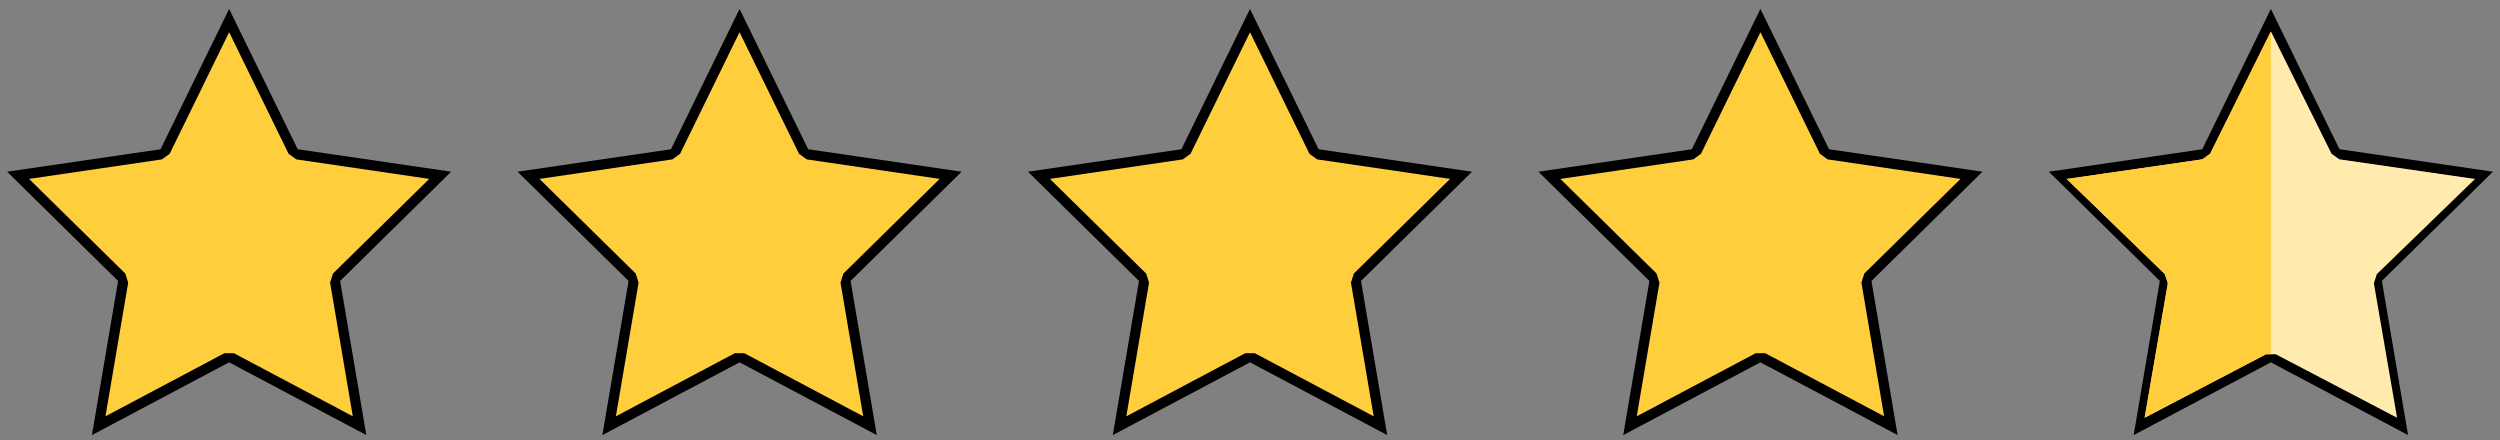 <svg xmlns="http://www.w3.org/2000/svg" xmlns:xlink="http://www.w3.org/1999/xlink" width="176" height="31" fill="none" xmlns:v="https://vecta.io/nano"><rect width="100%" height="100%" fill="#808080" stroke="none"/><path d="M16.131.63l4.829 9.877 10.802 1.581-7.816 7.69 1.843 10.852-9.659-5.123-9.659 5.123 1.843-10.852L.5 12.088l10.802-1.581L16.131.63z" fill="#000"/><use xlink:href="#B" fill="#fece3c"/><path d="M52.066.63l4.83 9.877 10.802 1.581-7.816 7.69 1.843 10.852-9.659-5.123-9.659 5.123 1.844-10.852-7.816-7.69 10.802-1.581L52.066.63z" fill="#000"/><use xlink:href="#B" x="35.933" fill="#fece3c"/><path d="M87.999.63l4.83 9.877 10.802 1.581-7.816 7.69 1.844 10.852-9.659-5.123-9.659 5.123 1.844-10.852-7.816-7.69 10.802-1.581L87.999.63z" fill="#000"/><path d="M88.334 24.865h-.668l-8.373 4.442 1.599-9.409-.205-.642-6.774-6.661 9.357-1.374.543-.395L88 2.269l4.186 8.557.539.395 9.36 1.374-6.773 6.661-.205.642 1.599 9.409-8.373-4.442z" fill="#fece3c"/><path d="M123.934.63l4.83 9.877 10.801 1.581-7.815 7.69 1.843 10.852-9.659-5.123-9.659 5.123 1.843-10.852-7.815-7.69 10.802-1.581L123.934.63z" fill="#000"/><path d="M124.269 24.865h-.668l-8.373 4.442 1.599-9.409-.205-.642-6.773-6.661 9.36-1.374.54-.395 4.186-8.557 4.186 8.557.539.395 9.361 1.374-6.774 6.661-.204.642 1.599 9.409-8.373-4.442z" fill="#fece3c"/><path d="M175.5 12.088l-10.802-1.585L159.869.63l-4.83 9.877-10.802 1.581 7.816 7.687-1.843 10.856 9.659-5.123 9.659 5.123-1.844-10.856 7.816-7.687zm-6.924 17.215l-8.373-4.442h-.669l-8.372 4.442 1.599-9.405-.205-.642-6.774-6.661 9.343-1.371.543-.395 4.201-8.561 4.186 8.557.543.395 9.342 1.37-6.759 6.664-.208.642 1.603 9.405z" fill="#000"/><g fill="#fece3c"><use xlink:href="#C"/><use xlink:href="#C"/></g><path d="M164.69 11.218l9.552 1.382-6.912 6.699-.209.645 1.632 9.463-8.543-4.467h-.341V2.214l4.271 8.606.55.397z" fill="#ffebae"/><defs ><path id="B" d="M16.466 24.865h-.668l-8.373 4.442 1.599-9.409-.205-.642-6.774-6.661 9.357-1.374.543-.395 4.186-8.557 4.186 8.557.543.395 9.357 1.374-6.774 6.661-.205.642 1.599 9.409-8.373-4.442z"/><path id="C" d="M155.046 11.218l-9.552 1.382 6.912 6.699.209.645-1.632 9.463 8.544-4.467h.341V2.214l-4.272 8.606-.55.397z"/></defs></svg>